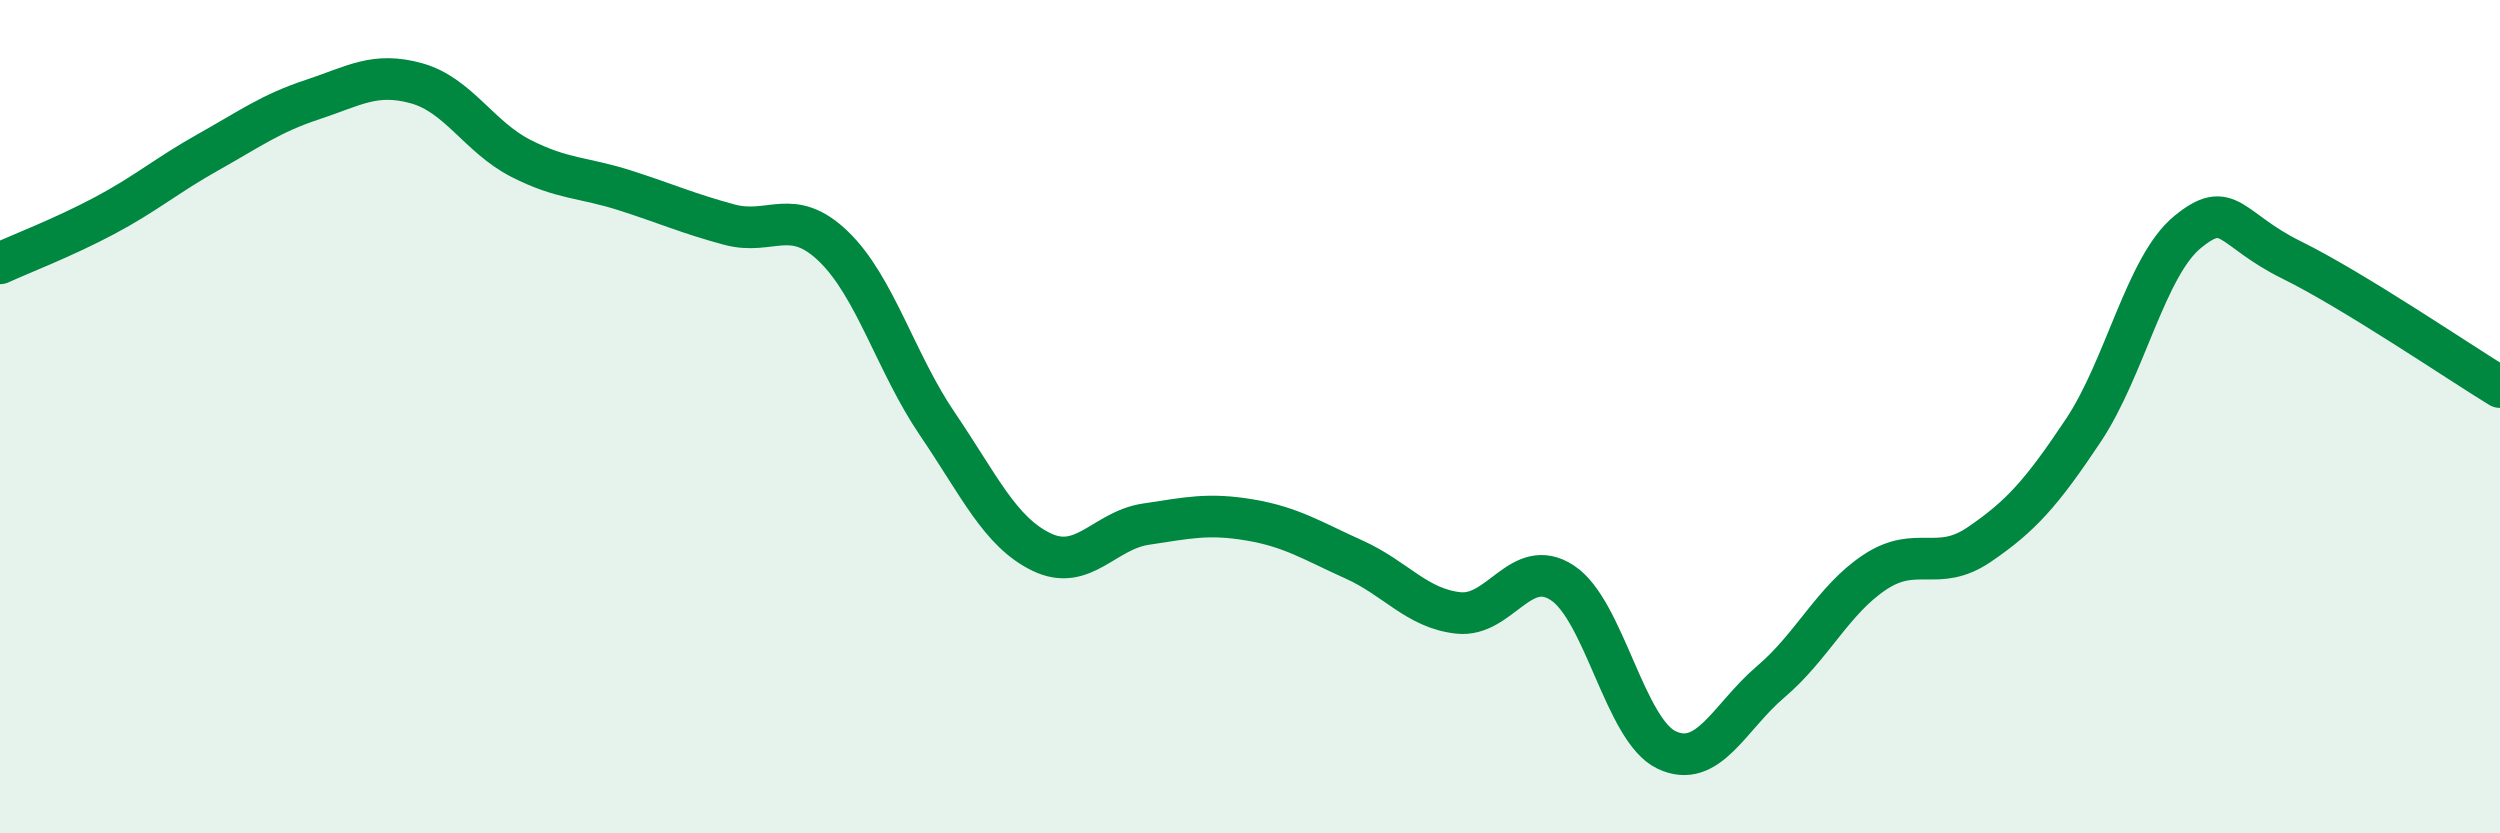 
    <svg width="60" height="20" viewBox="0 0 60 20" xmlns="http://www.w3.org/2000/svg">
      <path
        d="M 0,6.32 C 0.5,6.09 1.5,5.71 2.5,5.18 C 3.5,4.65 4,4.21 5,3.65 C 6,3.09 6.5,2.72 7.5,2.39 C 8.5,2.06 9,1.72 10,2 C 11,2.28 11.5,3.29 12.5,3.8 C 13.5,4.31 14,4.25 15,4.57 C 16,4.89 16.5,5.12 17.5,5.39 C 18.5,5.66 19,4.95 20,5.91 C 21,6.87 21.5,8.71 22.5,10.18 C 23.5,11.65 24,12.77 25,13.25 C 26,13.73 26.5,12.73 27.5,12.58 C 28.5,12.43 29,12.31 30,12.48 C 31,12.65 31.5,12.98 32.5,13.43 C 33.5,13.88 34,14.6 35,14.71 C 36,14.82 36.5,13.33 37.5,13.99 C 38.5,14.65 39,17.53 40,18 C 41,18.47 41.5,17.21 42.5,16.36 C 43.5,15.51 44,14.39 45,13.73 C 46,13.07 46.5,13.75 47.5,13.07 C 48.5,12.39 49,11.83 50,10.33 C 51,8.83 51.5,6.39 52.5,5.57 C 53.5,4.75 53.5,5.5 55,6.24 C 56.5,6.98 59,8.68 60,9.29L60 20L0 20Z"
        fill="#008740"
        opacity="0.1"
        stroke-linecap="round"
        stroke-linejoin="round"
      />
      <path
        d="M 0,6.32 C 0.5,6.09 1.5,5.71 2.5,5.18 C 3.5,4.65 4,4.21 5,3.65 C 6,3.09 6.5,2.72 7.5,2.39 C 8.5,2.06 9,1.72 10,2 C 11,2.28 11.5,3.29 12.5,3.8 C 13.5,4.31 14,4.25 15,4.57 C 16,4.89 16.5,5.12 17.5,5.39 C 18.5,5.66 19,4.95 20,5.91 C 21,6.87 21.5,8.71 22.5,10.18 C 23.5,11.65 24,12.77 25,13.25 C 26,13.73 26.5,12.73 27.5,12.58 C 28.5,12.43 29,12.31 30,12.48 C 31,12.65 31.5,12.98 32.5,13.43 C 33.5,13.88 34,14.6 35,14.71 C 36,14.82 36.5,13.33 37.5,13.99 C 38.5,14.65 39,17.53 40,18 C 41,18.47 41.5,17.21 42.5,16.36 C 43.5,15.51 44,14.39 45,13.73 C 46,13.07 46.5,13.75 47.5,13.07 C 48.5,12.39 49,11.83 50,10.33 C 51,8.83 51.5,6.39 52.5,5.57 C 53.5,4.75 53.5,5.5 55,6.24 C 56.5,6.98 59,8.68 60,9.29"
        stroke="#008740"
        stroke-width="1"
        fill="none"
        stroke-linecap="round"
        stroke-linejoin="round"
      />
    </svg>
  